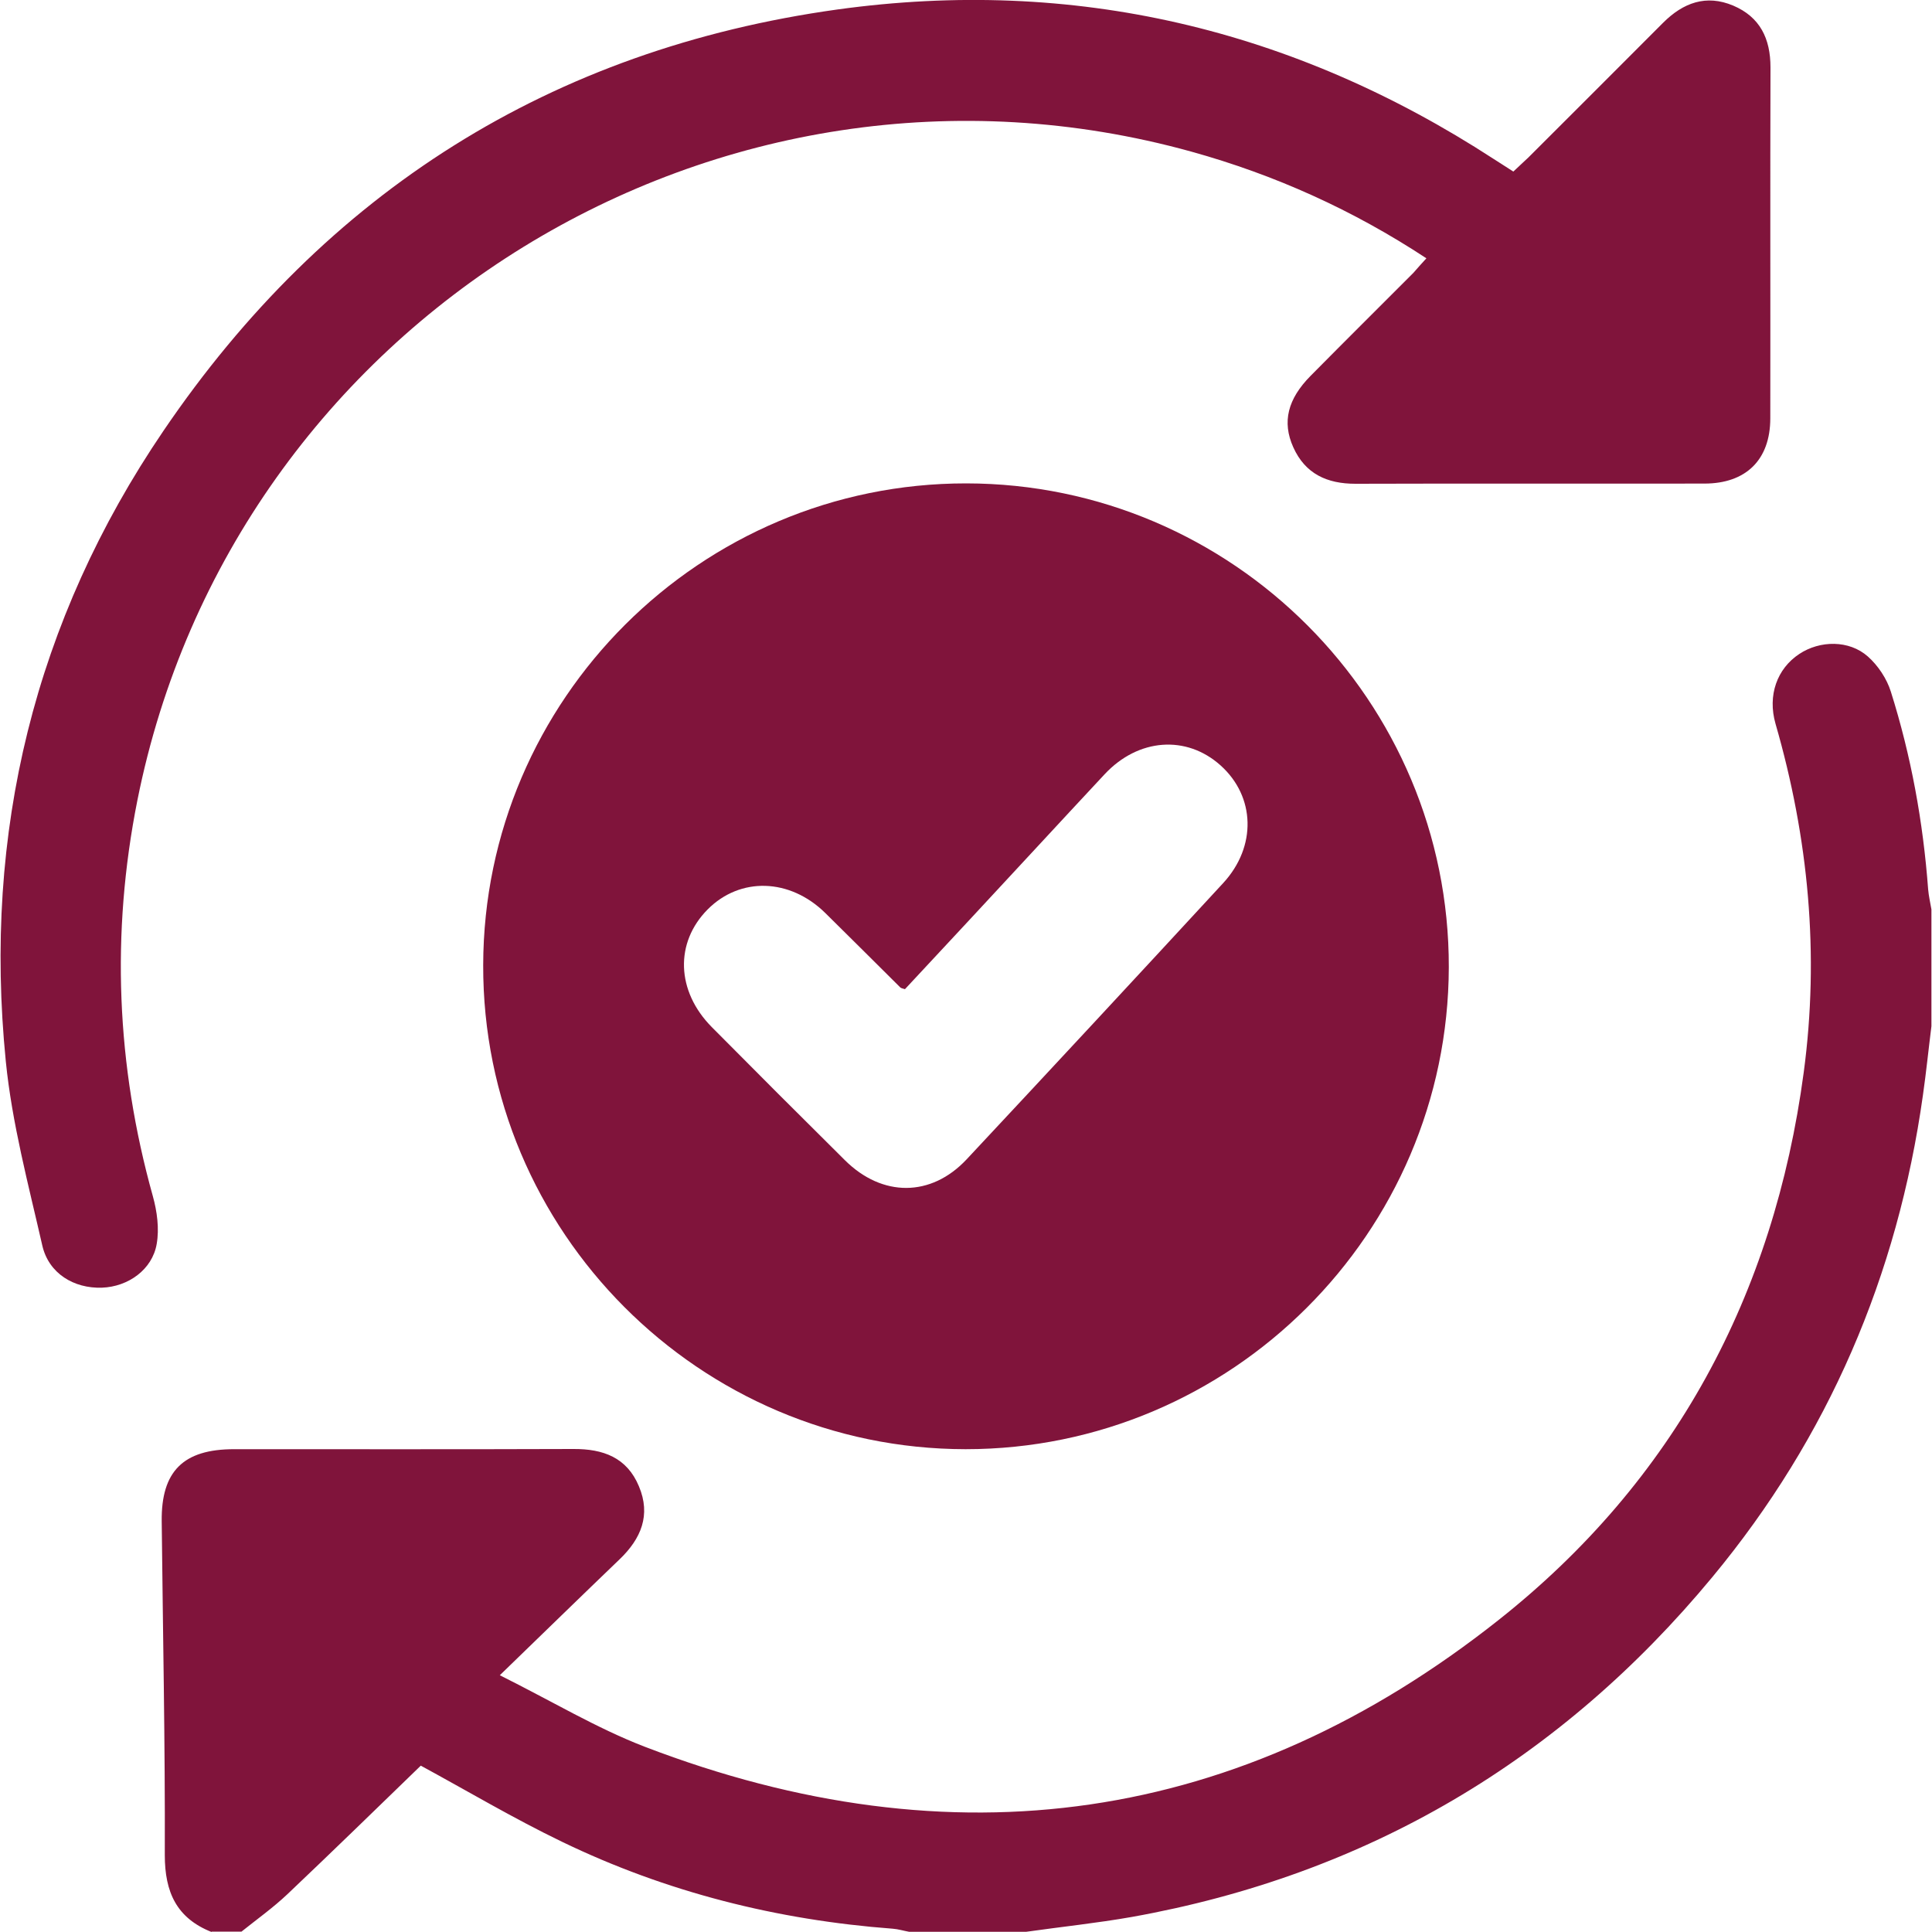 <?xml version="1.0" encoding="utf-8"?>
<!-- Generator: Adobe Illustrator 25.0.0, SVG Export Plug-In . SVG Version: 6.00 Build 0)  -->
<svg version="1.1" id="Layer_1" xmlns="http://www.w3.org/2000/svg" xmlns:xlink="http://www.w3.org/1999/xlink" x="0px" y="0px"
	 viewBox="0 0 100 100" style="enable-background:new 0 0 100 100;" xml:space="preserve">
<style type="text/css">
	.st0{fill:#80143B;}
</style>
<g>
	<path class="st0" d="M10.95,100c-1.81-0.72-2.42-2.06-2.42-3.98c0.02-5.76-0.1-11.52-0.16-17.28c-0.03-2.59,1.12-3.73,3.74-3.73
		c5.86,0,11.71,0.01,17.57-0.01c1.54-0.01,2.77,0.44,3.39,1.93c0.63,1.49,0.11,2.71-0.99,3.77c-1.99,1.91-3.97,3.84-6.21,6.01
		c2.69,1.34,5.01,2.74,7.5,3.7c15.95,6.12,30.83,4.03,44.21-6.57c9.08-7.19,14.24-16.81,15.78-28.33
		c0.82-6.12,0.25-12.13-1.46-18.05c-0.42-1.47,0.08-2.85,1.23-3.61c1.07-0.71,2.58-0.73,3.55,0.13c0.53,0.47,0.98,1.15,1.19,1.82
		c1.05,3.33,1.67,6.74,1.93,10.23c0.03,0.35,0.11,0.69,0.17,1.04v6.05c-0.15,1.19-0.27,2.38-0.44,3.57
		c-1.31,9.33-4.89,17.69-10.9,24.94c-7.86,9.49-17.88,15.41-30.04,17.59c-1.82,0.32-3.65,0.51-5.48,0.77h-6.05
		c-0.28-0.05-0.57-0.14-0.85-0.16c-5.98-0.45-11.72-1.89-17.12-4.5c-2.53-1.22-4.95-2.66-7.31-3.94c-2.27,2.2-4.57,4.44-6.9,6.65
		c-0.74,0.7-1.58,1.3-2.38,1.94H10.95z"/>
	<path class="st0" d="M49.98,75.01C36.2,75,24.97,63.74,25.01,49.95c0.03-13.75,11.25-24.94,25-24.93
		c13.79,0.01,25.01,11.26,24.98,25.05C74.95,63.83,63.73,75.01,49.98,75.01 M46.84,51.2c-0.12-0.04-0.2-0.05-0.24-0.09
		c-1.29-1.28-2.58-2.57-3.88-3.85c-1.84-1.81-4.41-1.88-6.09-0.19c-1.71,1.72-1.63,4.23,0.21,6.09c2.29,2.31,4.59,4.61,6.9,6.9
		c1.93,1.91,4.45,1.91,6.29-0.05c4.44-4.75,8.87-9.52,13.28-14.3c1.75-1.9,1.66-4.48-0.13-6.09c-1.77-1.59-4.26-1.41-6,0.45
		c-1.22,1.3-2.43,2.62-3.65,3.93C51.29,46.42,49.06,48.82,46.84,51.2"/>
	<path class="st0" d="M73.83,13.37c-3.8-2.5-7.84-4.32-12.16-5.52c-24.41-6.77-49.6,8.72-54.56,33.58
		c-1.37,6.88-1.09,13.71,0.8,20.48c0.22,0.79,0.34,1.68,0.2,2.48c-0.23,1.33-1.48,2.21-2.83,2.26c-1.46,0.05-2.76-0.74-3.09-2.18
		c-0.72-3.16-1.57-6.33-1.89-9.54C-0.88,43.1,1.78,32.13,8.46,22.3C16.85,9.94,28.53,2.55,43.35,0.49
		C55.57-1.2,66.93,1.48,77.3,8.22c0.32,0.21,0.65,0.41,1.03,0.66c0.27-0.26,0.53-0.49,0.78-0.73c2.32-2.32,4.65-4.64,6.97-6.97
		c1.04-1.04,2.23-1.48,3.63-0.89c1.39,0.59,1.93,1.71,1.93,3.2c-0.02,6.05,0,12.11-0.01,18.16c0,2.15-1.26,3.38-3.41,3.38
		c-6.02,0.01-12.04-0.01-18.06,0.01c-1.47,0-2.6-0.51-3.22-1.89c-0.59-1.31-0.29-2.5,0.9-3.7c1.76-1.78,3.54-3.55,5.31-5.32
		C73.36,13.88,73.58,13.65,73.83,13.37"/>
</g>
</svg>
